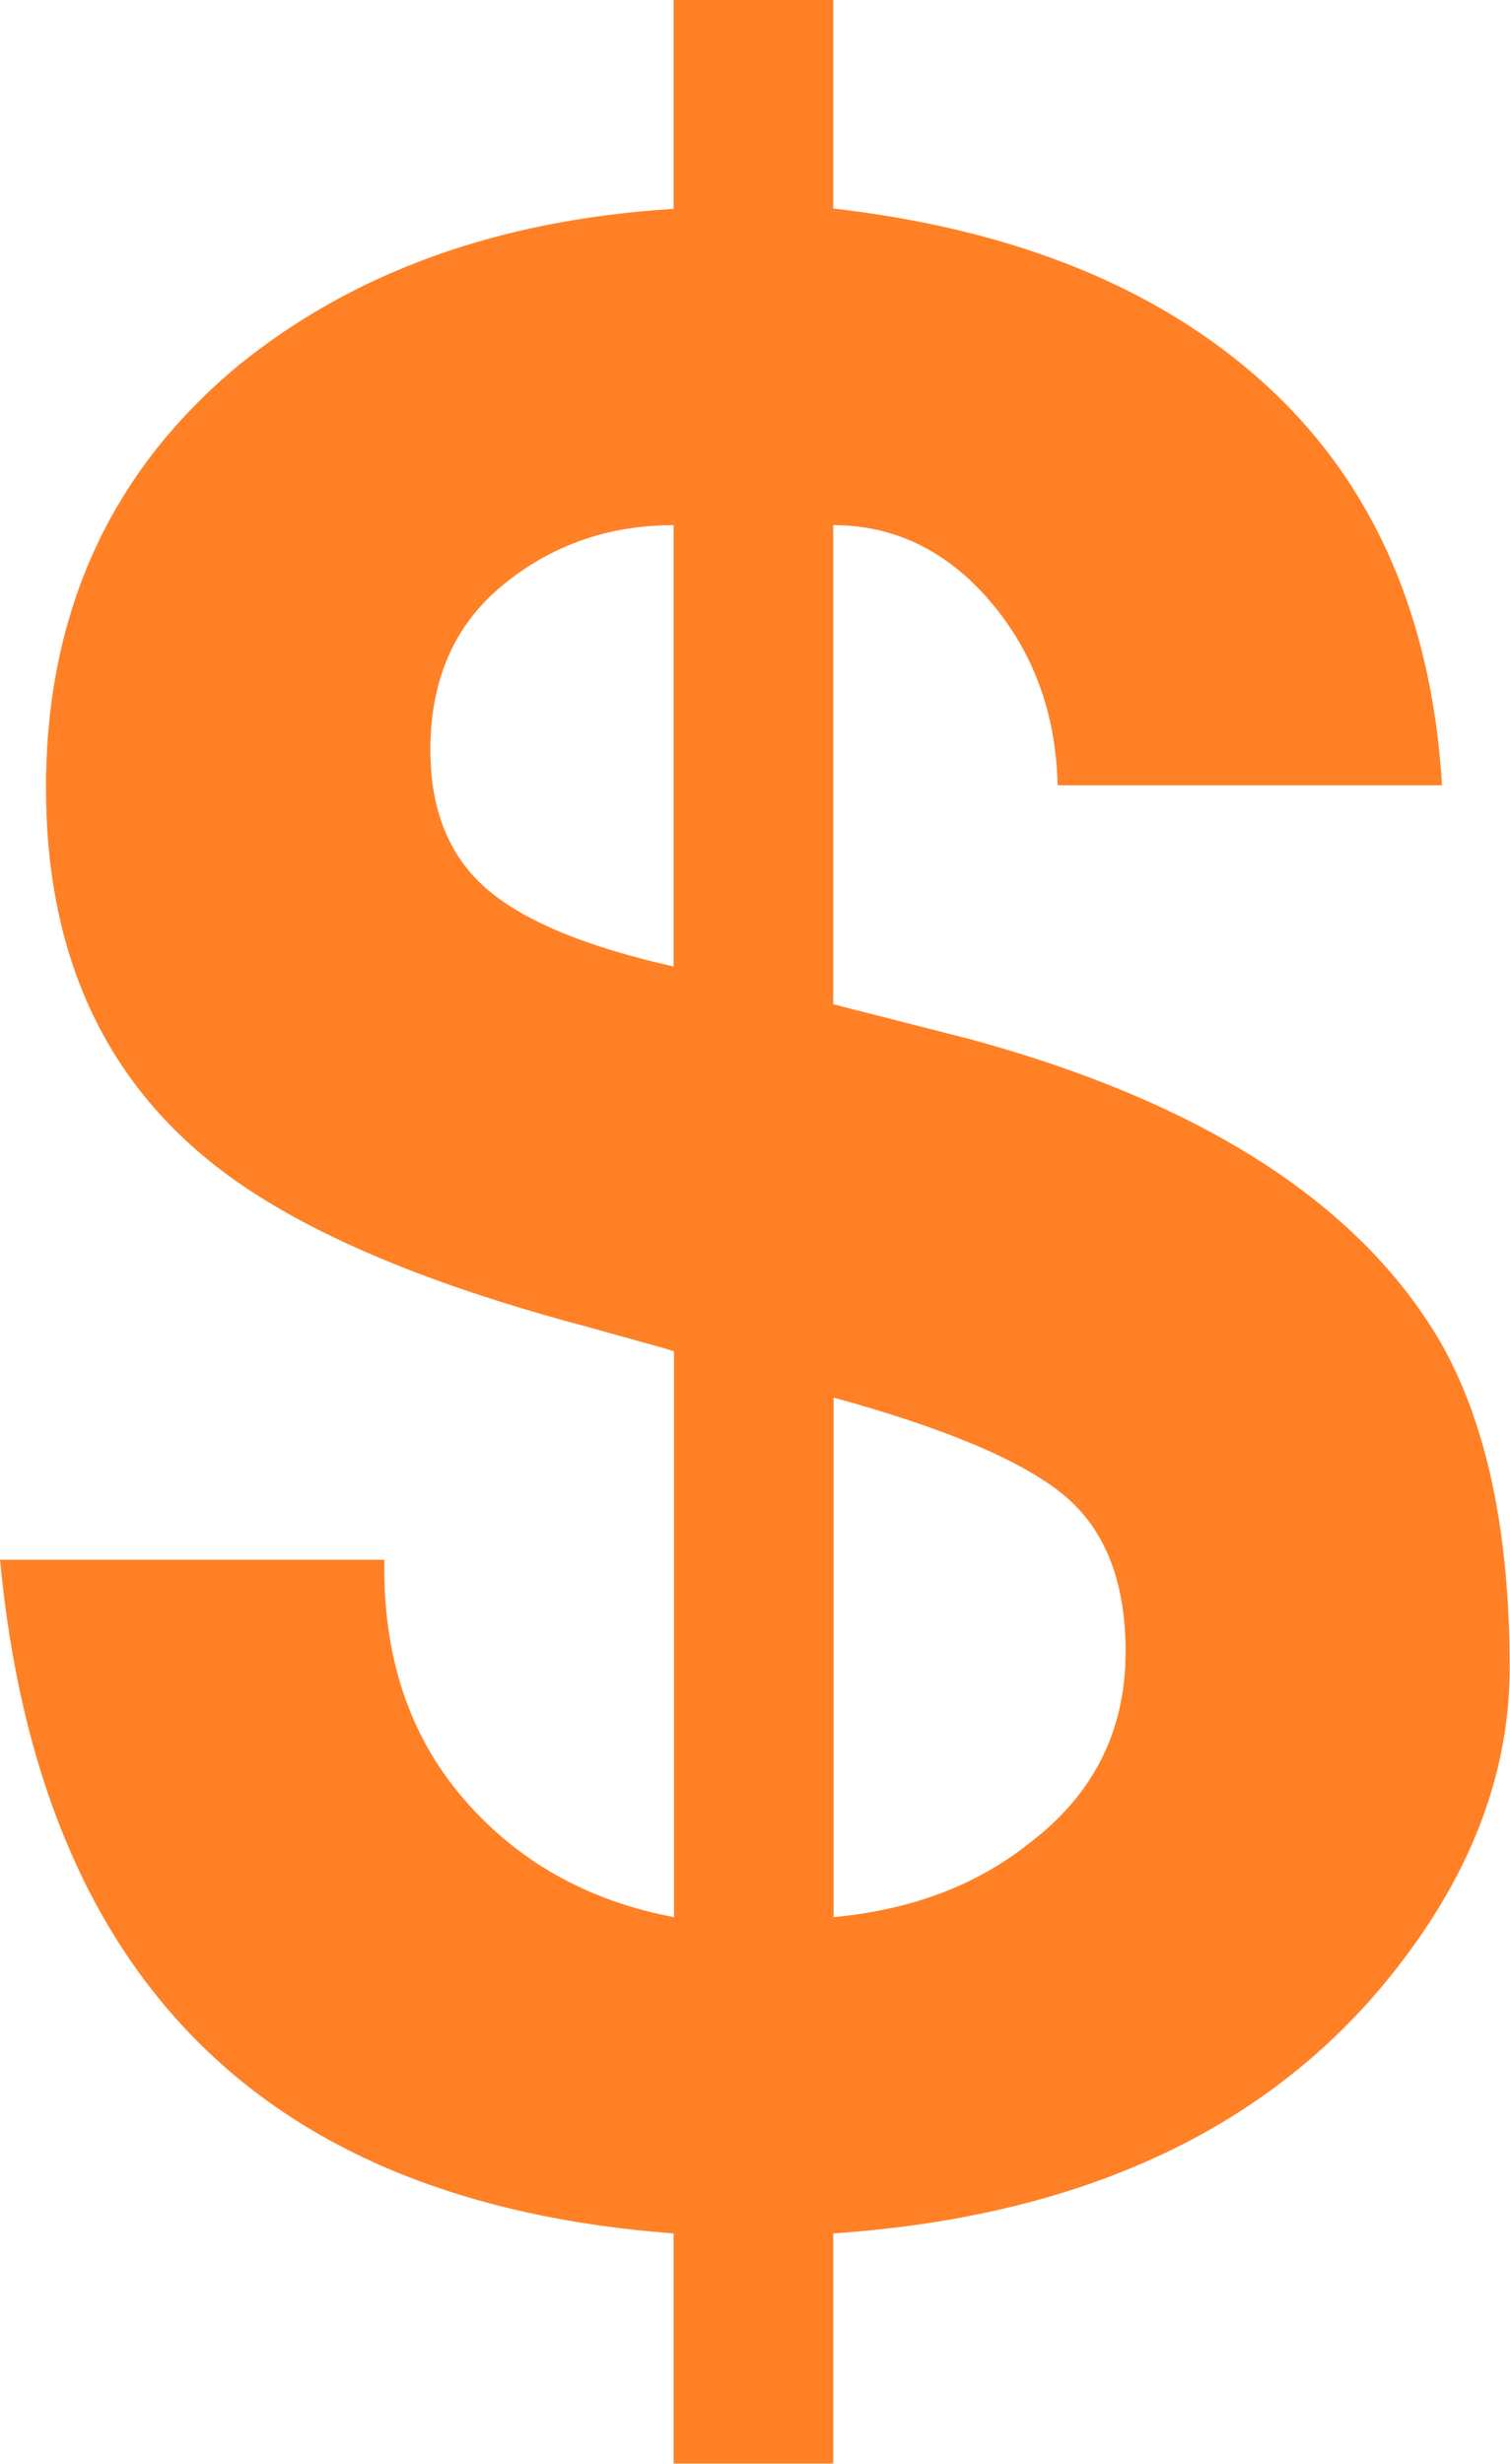 <?xml version="1.0" encoding="UTF-8"?>
<svg id="Camada_2" data-name="Camada 2" xmlns="http://www.w3.org/2000/svg" viewBox="0 0 43.33 70.66">
  <g id="Camada_1-2" data-name="Camada 1">
    <path d="M0,44.73h11.03c-.05,2.74.7,5.02,2.25,6.83,1.55,1.81,3.57,2.95,6.06,3.42v-16.23c-.15-.05-.98-.28-2.49-.7-4.87-1.29-8.44-2.85-10.72-4.66-3.21-2.54-4.81-6.14-4.81-10.79,0-5.02,1.84-9.06,5.51-12.11,3.31-2.69,7.48-4.19,12.5-4.5V0h4.58v5.98c4.97.57,8.96,2.12,11.96,4.66,3.37,2.85,5.2,6.81,5.51,11.88h-11.03c-.05-2.07-.7-3.83-1.94-5.28-1.24-1.45-2.75-2.18-4.5-2.18v13.74c.83.21,2.15.55,3.96,1.01,6.63,1.81,11.1,4.69,13.43,8.62,1.35,2.33,2.02,5.46,2.02,9.4,0,3.26-1.29,6.39-3.88,9.39-3.57,4.09-8.75,6.37-15.53,6.83v6.6h-4.58v-6.6c-11.75-.88-18.2-7.32-19.33-19.33ZM19.33,27.72v-12.66c-1.86,0-3.5.57-4.89,1.71-1.4,1.14-2.09,2.72-2.09,4.74,0,1.71.53,3.03,1.59,3.96,1.06.93,2.86,1.68,5.4,2.25ZM23.92,40.07v14.91c2.23-.21,4.09-.91,5.59-2.1,1.86-1.4,2.79-3.23,2.79-5.51,0-2.02-.59-3.52-1.78-4.5-1.19-.98-3.39-1.91-6.6-2.79Z" fill="#ff8025" stroke-width="0"/>
  </g>
</svg>